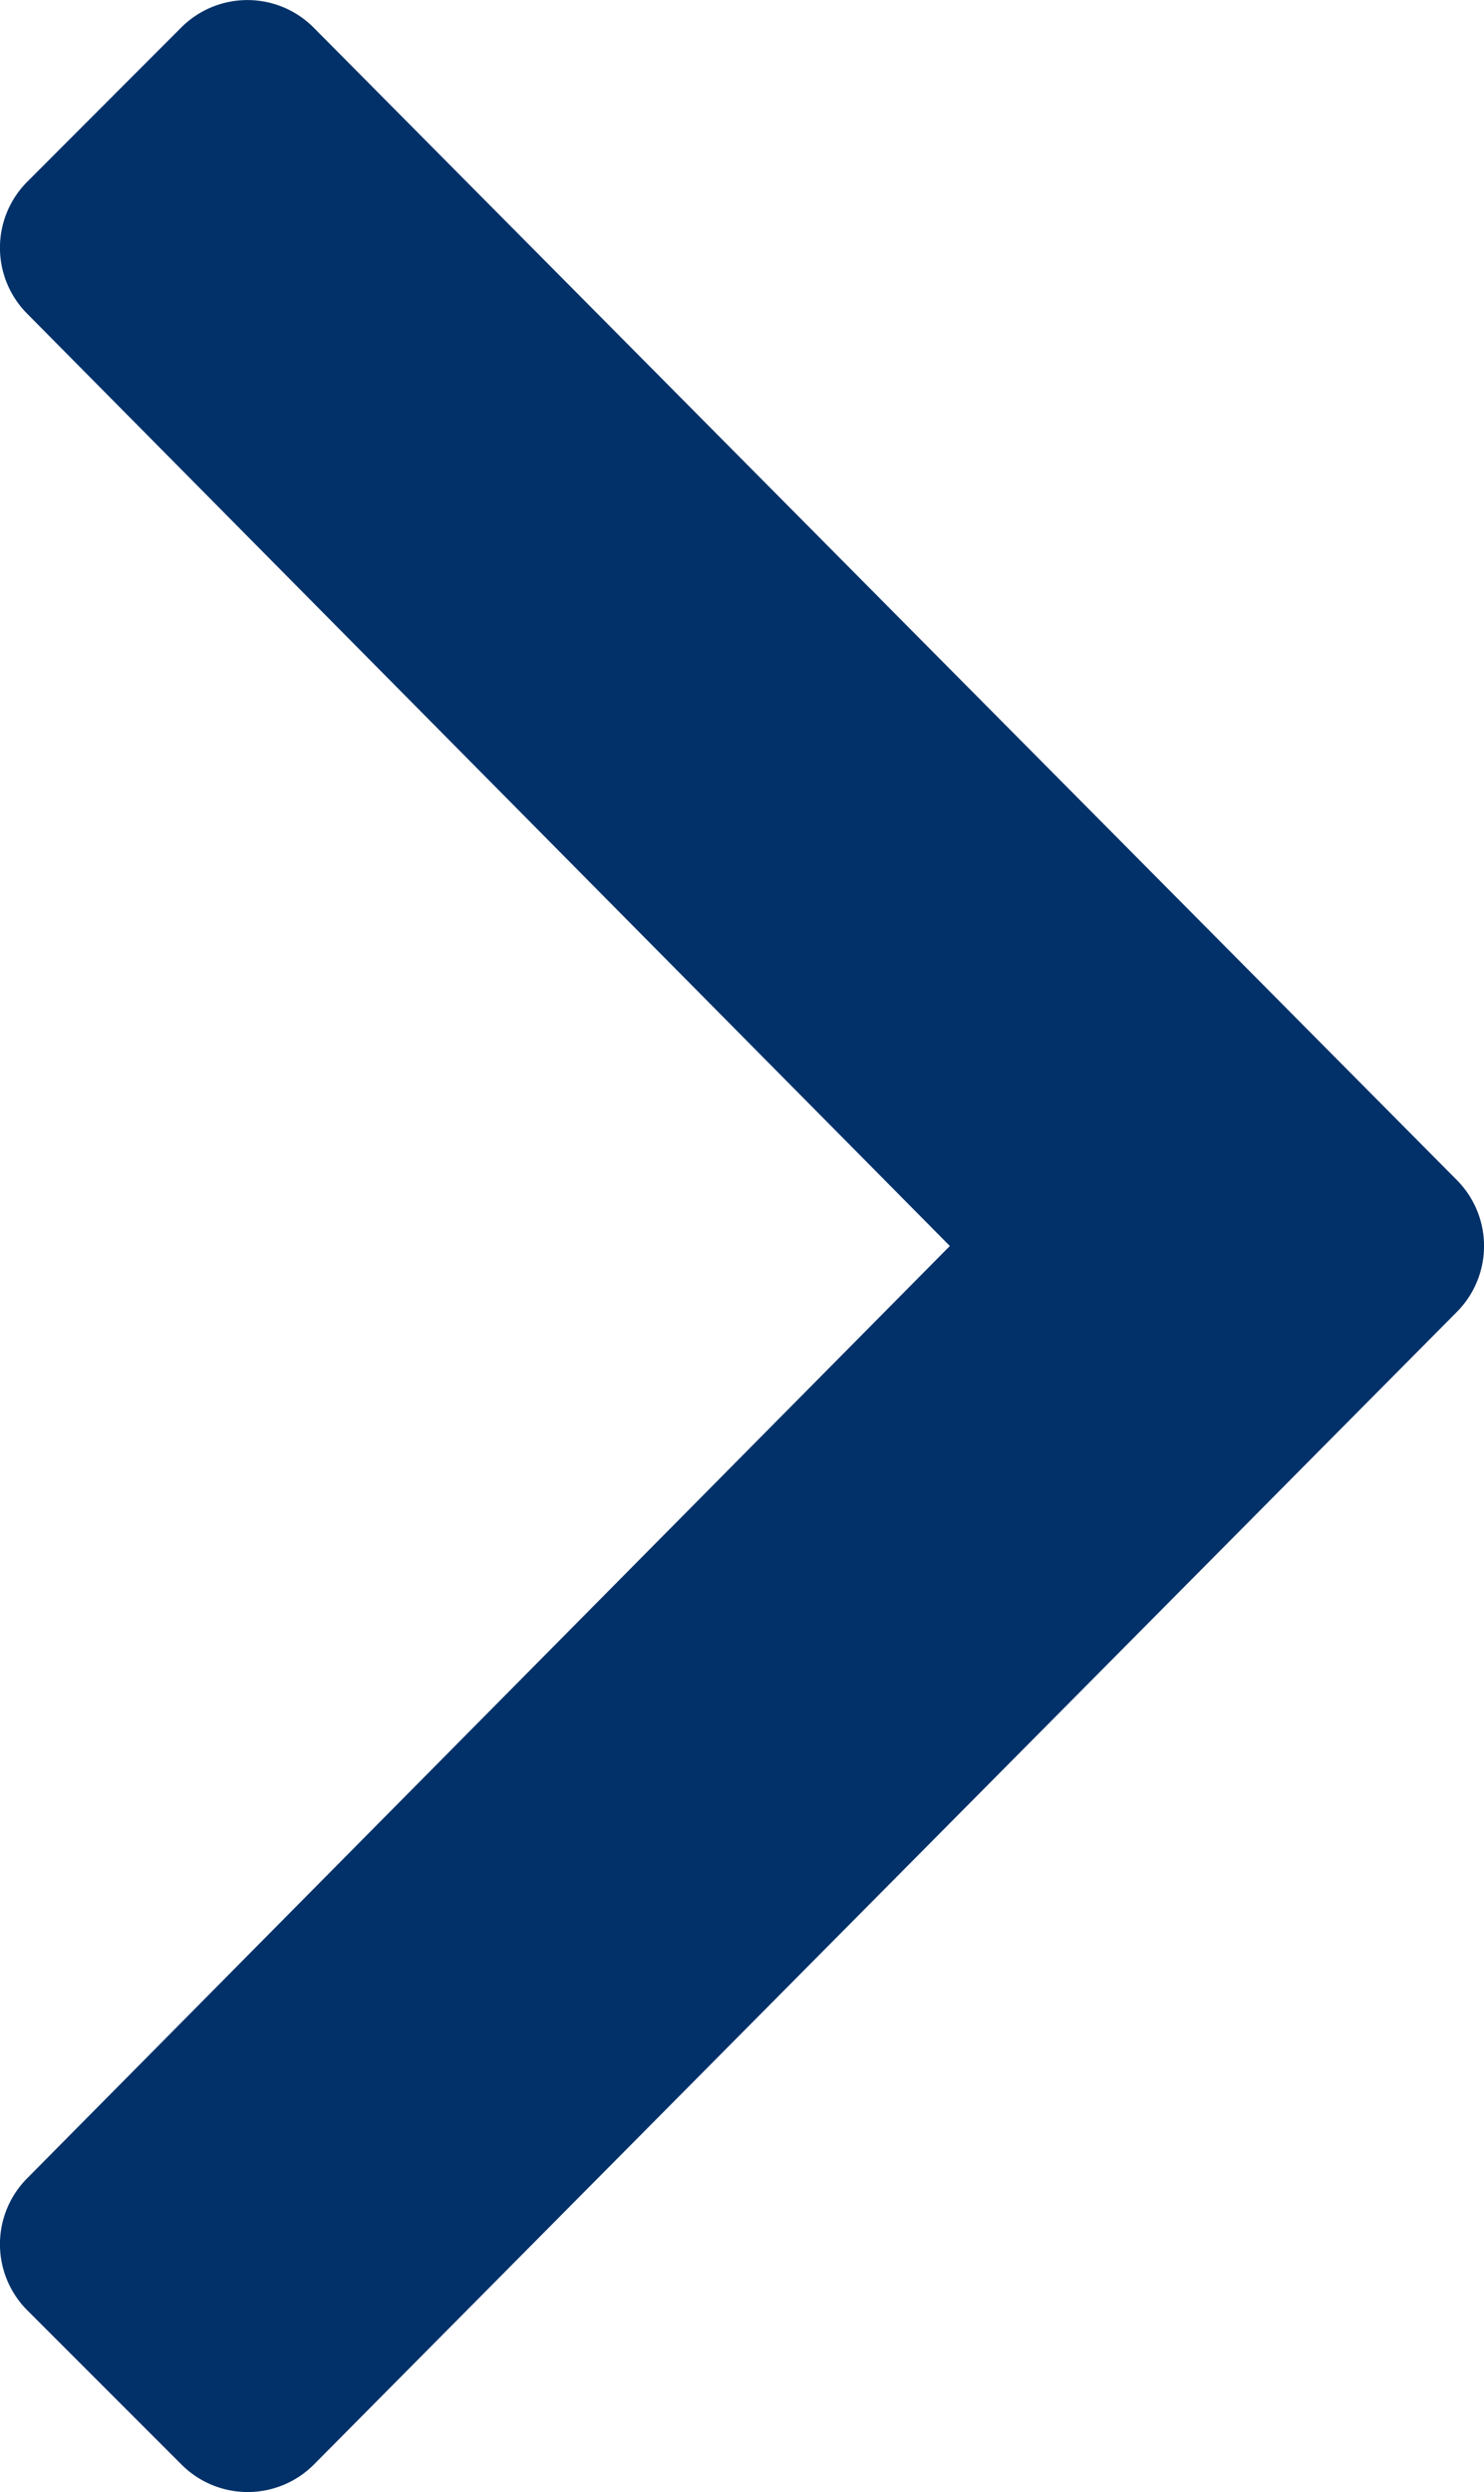 <svg xmlns="http://www.w3.org/2000/svg" width="14.894" height="25.004" viewBox="0 0 14.894 25.004">
  <path id="right-al" d="M14.672-14.336a.938.938,0,0,0,0-1.328L3.2-27.226a.938.938,0,0,0-1.328,0L.328-25.68a.938.938,0,0,0,0,1.328L9.586-15,.328-5.648a.938.938,0,0,0,0,1.328L1.875-2.773a.938.938,0,0,0,1.328,0Z" transform="translate(-0.053 27.502)" fill="#023169"/>
</svg>
